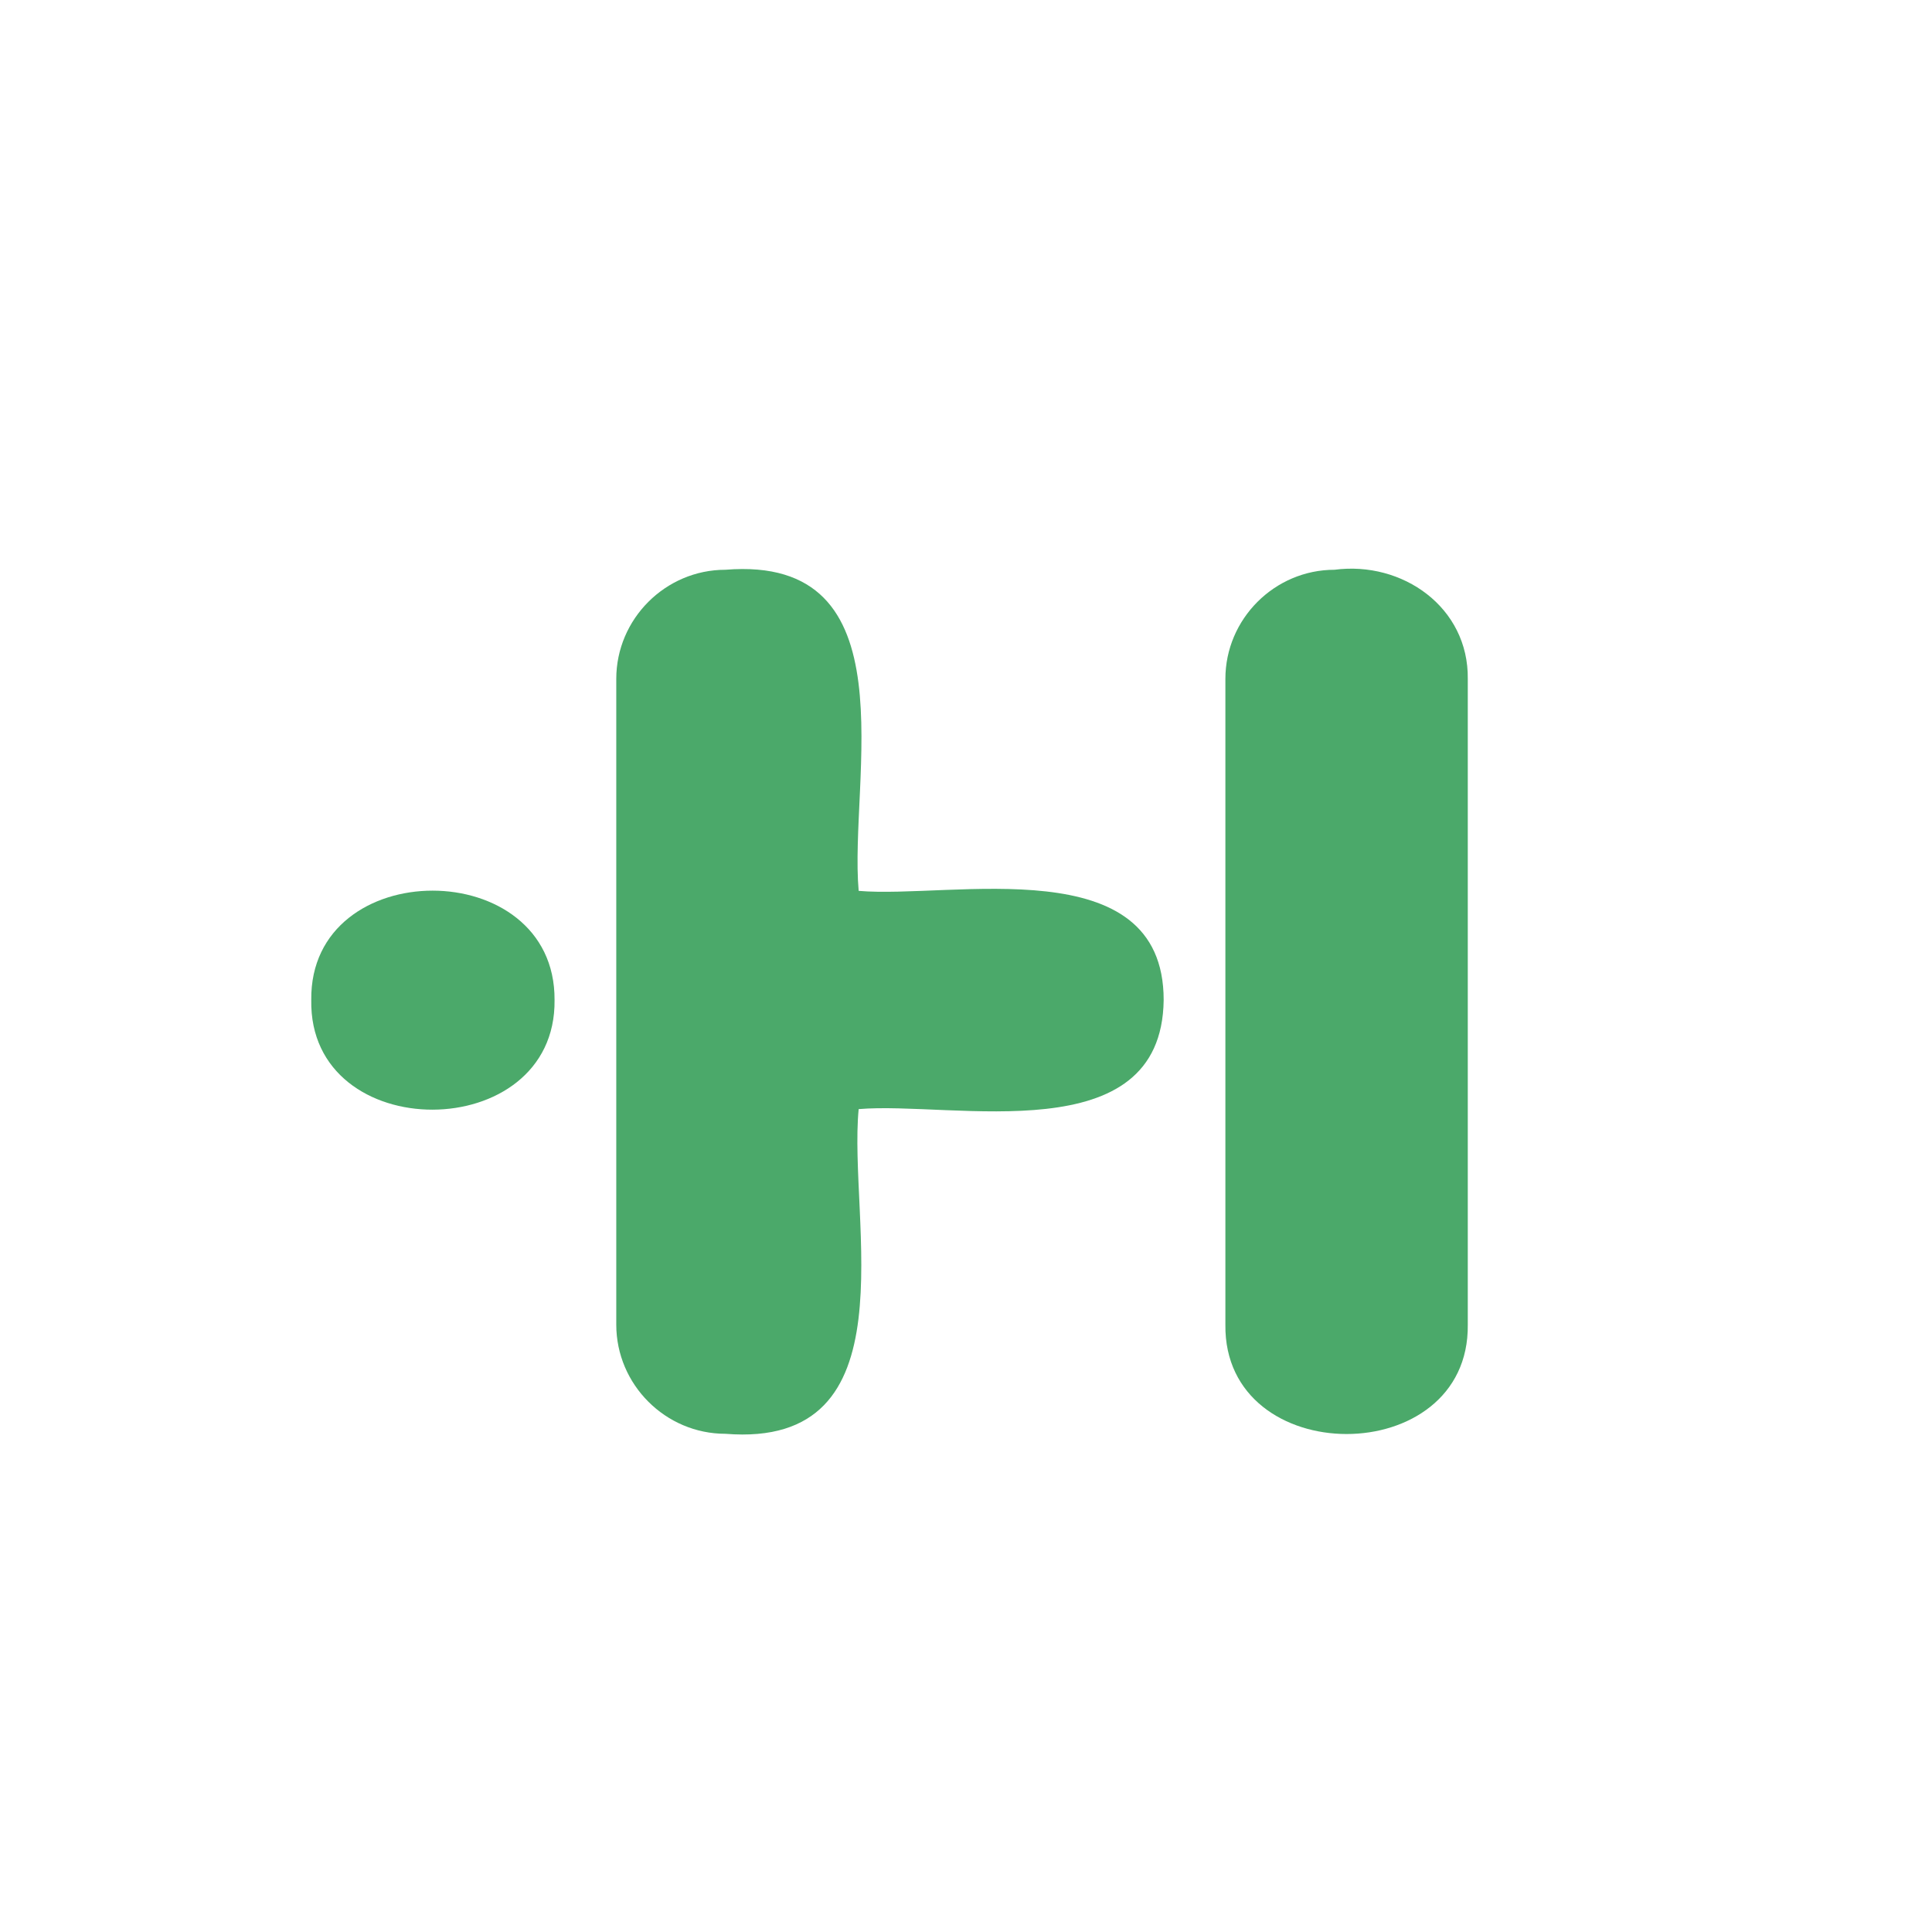 <?xml version="1.0" encoding="UTF-8"?> <svg xmlns="http://www.w3.org/2000/svg" xmlns:xlink="http://www.w3.org/1999/xlink" version="1.1" width="216" height="216"><svg xmlns="http://www.w3.org/2000/svg" xmlns:xlink="http://www.w3.org/1999/xlink" version="1.1" id="SvgjsSvg1001" x="0px" y="0px" viewBox="0 0 216 216" style="enable-background:new 0 0 216 216;" xml:space="preserve"> <style type="text/css"> .st0{fill:#4BA96A;} </style> <g> <g> <path class="st0" d="M164.1,75.9v72.2c0.2,16.3-27.3,16.3-27.1,0c0,0,0-72.2,0-72.2c0-6.7,5.5-12.2,12.2-12.2 C156.8,62.7,164.2,67.9,164.1,75.9z"></path> <path class="st0" d="M62,111.8c0.2,16.3-27.5,16.4-27.2,0C34.6,95.5,62.1,95.5,62,111.8z"></path> <path class="st0" d="M130.1,111.8c-0.2,17.1-23.5,11.3-34.1,12.2c-1.2,12.5,6.1,38-14.9,36.3c-6.7,0-12.2-5.5-12.2-12.2V75.9 c0-6.7,5.5-12.2,12.2-12.2c20.9-1.7,13.8,23.4,14.9,35.9C106.4,100.5,130.1,94.8,130.1,111.8z"></path> </g> </g> </svg></svg> 